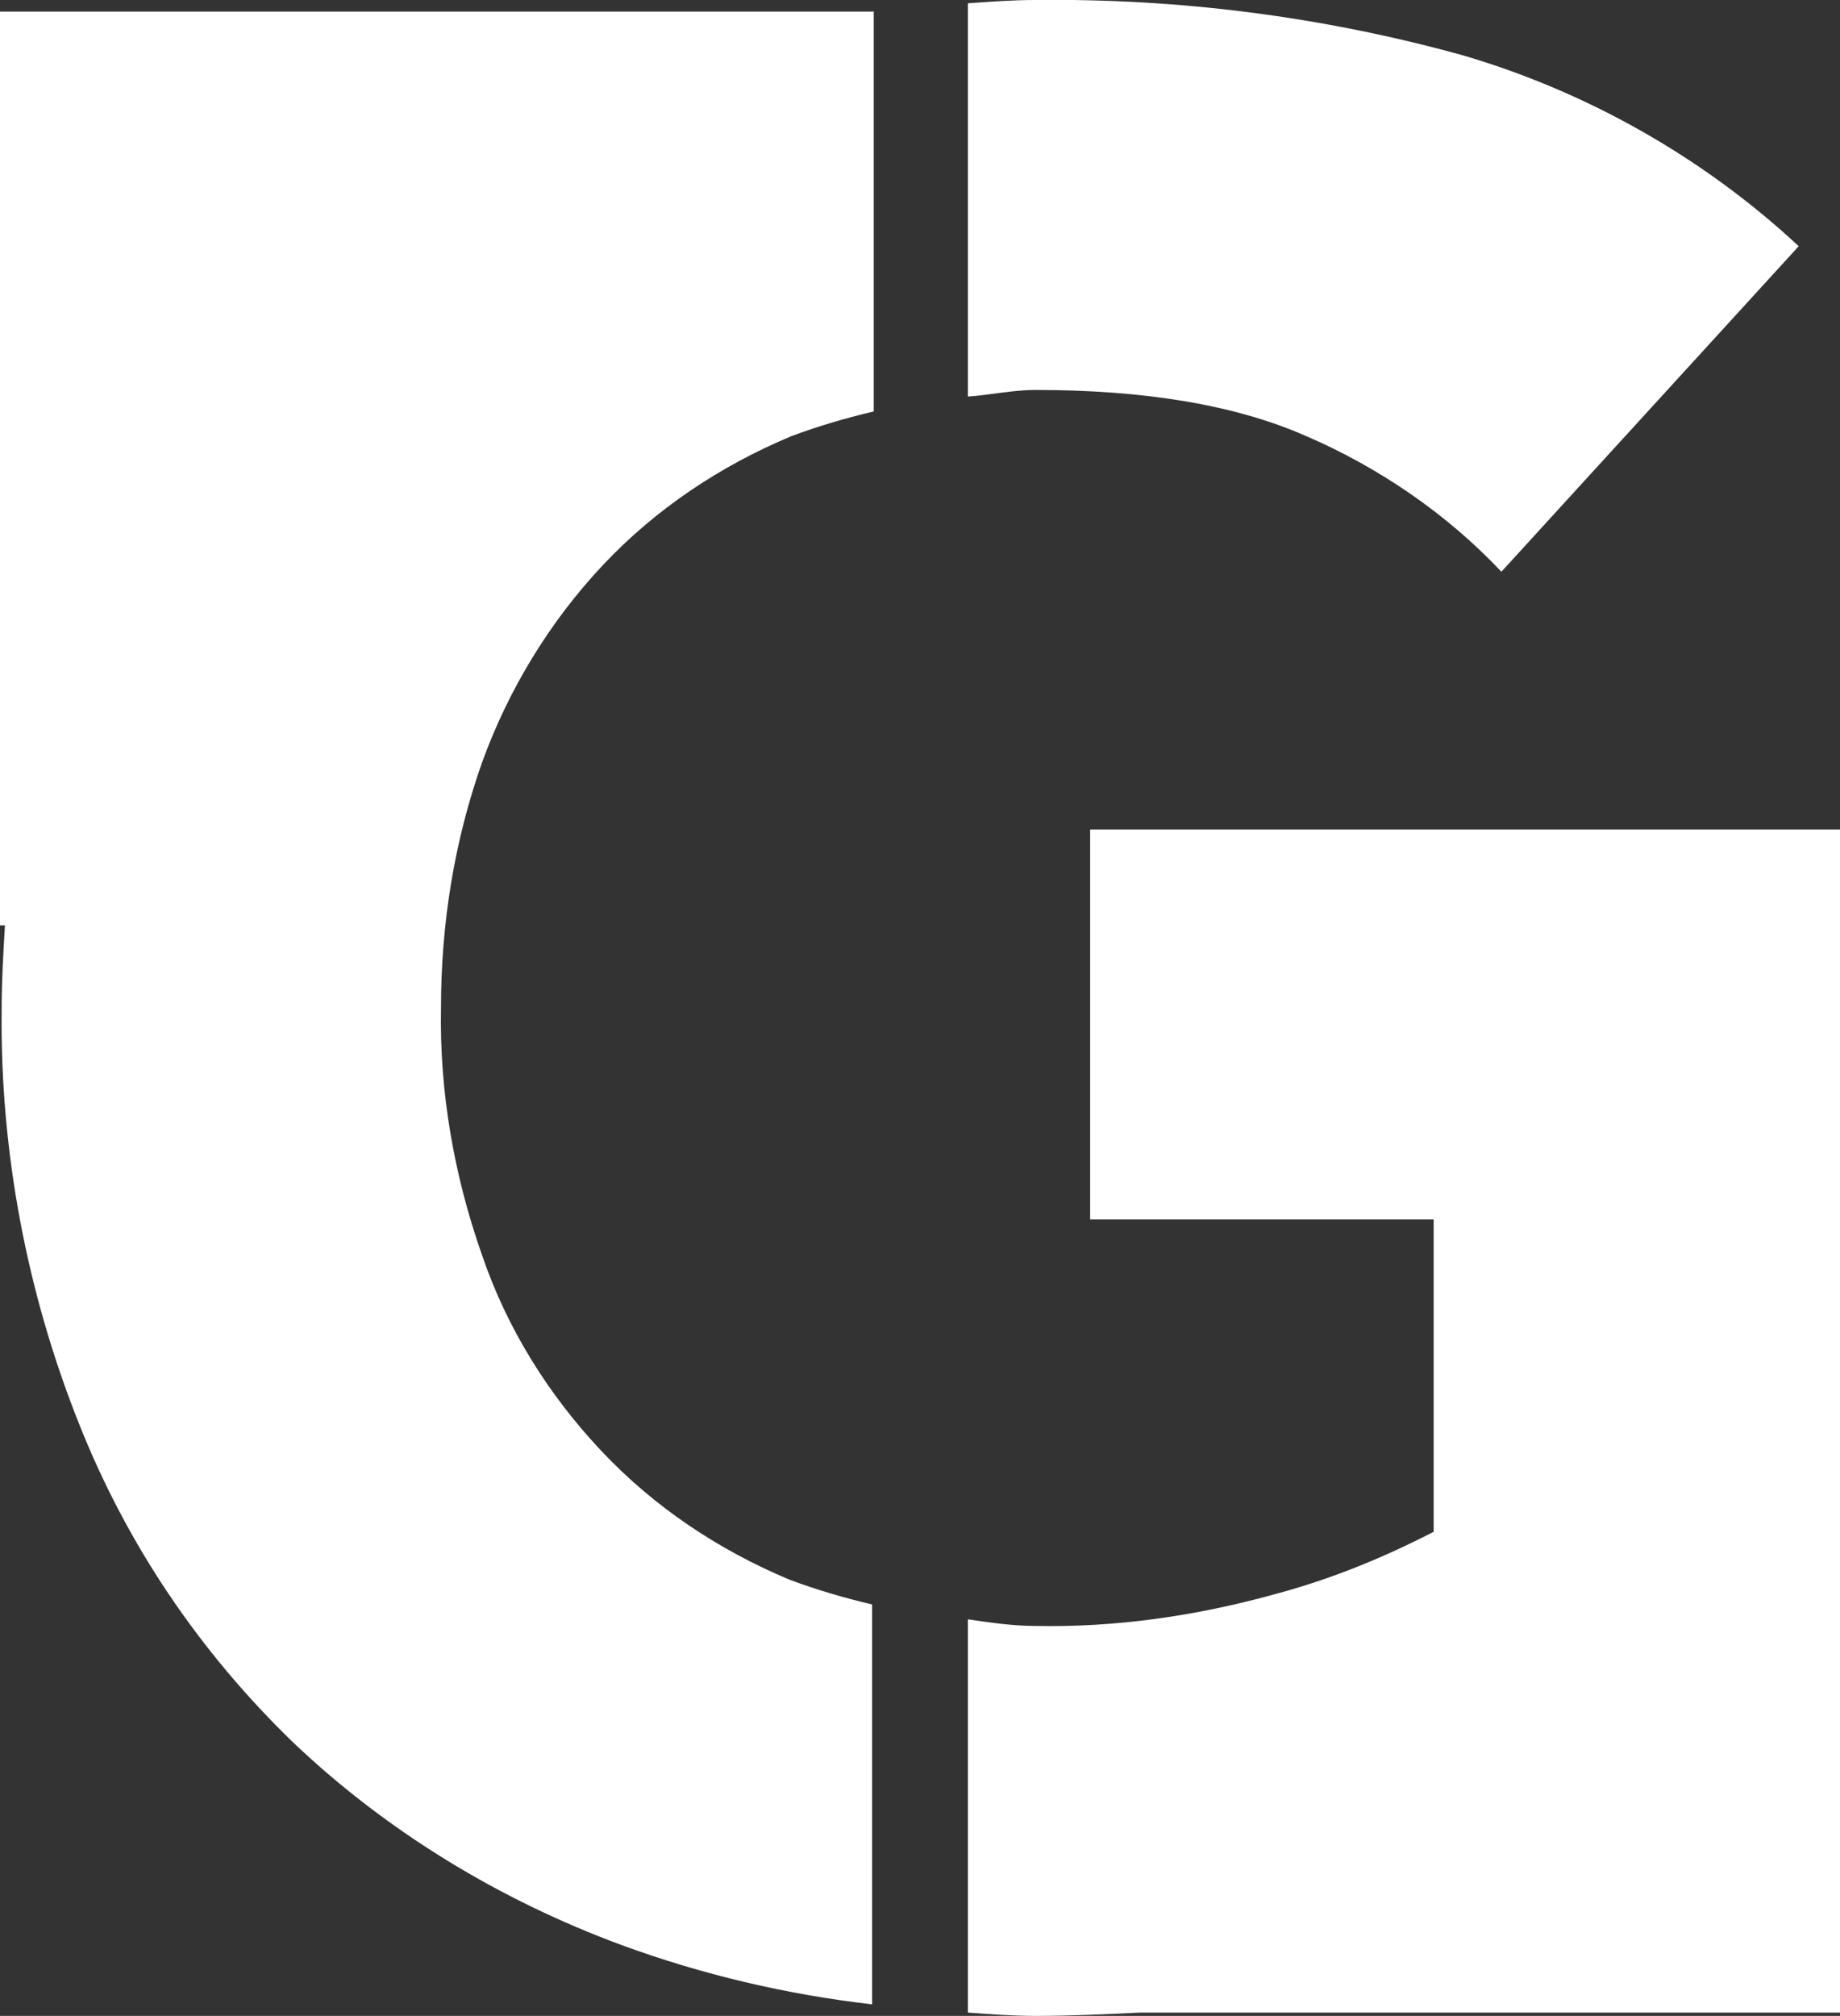 <?xml version="1.0" encoding="utf-8"?>
<!-- Generator: Adobe Illustrator 24.0.1, SVG Export Plug-In . SVG Version: 6.00 Build 0)  -->
<svg version="1.1" id="Layer_1" xmlns="http://www.w3.org/2000/svg" xmlns:xlink="http://www.w3.org/1999/xlink" x="0px" y="0px"
	 viewBox="0 0 111.4 122" style="enable-background:new 0 0 111.4 122;" xml:space="preserve">
<rect x="0" y="0" width="111.4" height="122" fill="#333333" stroke="none"/>
<style type="text/css">
	.st0{fill:#FFFFFF;}
</style>
<title>gillyLogoSmall</title>
<g id="Layer_2_1_">
	<g id="Solicita">
		<path class="st0" d="M79.1,26.4c4.4,1.9,8.5,4.7,11.8,8.2l18-19.7c-5.8-5.4-12.9-9.4-20.5-11.6C80,1,71.4-0.1,62.7,0
			c-1.4,0-2.7,0.1-4.1,0.2V24c1.4-0.1,2.7-0.4,4.1-0.4C69.3,23.6,74.8,24.5,79.1,26.4z"/>
		<path class="st0" d="M98.3,50.2H66v23.6h20.8v18.9c-3.1,1.6-6.3,2.9-9.7,3.8c-4.7,1.3-9.6,2-14.4,1.9c-1.4,0-2.7-0.2-4.1-0.4v23.8
			c1.4,0.1,2.7,0.2,4.1,0.2c2.1,0,4.2-0.1,6.3-0.2h42.4V50.2H98.3z"/>
		<path class="st0" d="M52.9,0.7H0v55.3h0.3c-0.1,1.7-0.2,3.3-0.2,5.1C0,69.6,1.6,78.2,4.8,86.2c2.9,7.3,7.3,13.8,13,19.3
			c5.7,5.4,12.5,9.5,19.8,12.2c4.9,1.8,10,3,15.2,3.6V97.1c-1.7-0.4-3.4-0.9-5-1.5c-4.3-1.8-8.2-4.4-11.4-7.8
			c-3.2-3.4-5.7-7.4-7.2-11.8c-1.7-4.8-2.6-9.9-2.5-15c0-5.1,0.8-10.1,2.5-14.9c1.6-4.4,4.1-8.5,7.3-11.9c3.2-3.4,7.1-6,11.4-7.8
			c1.6-0.6,3.3-1.1,5-1.5L52.9,0.7L52.9,0.7z"/>
	</g>
</g>
</svg>
